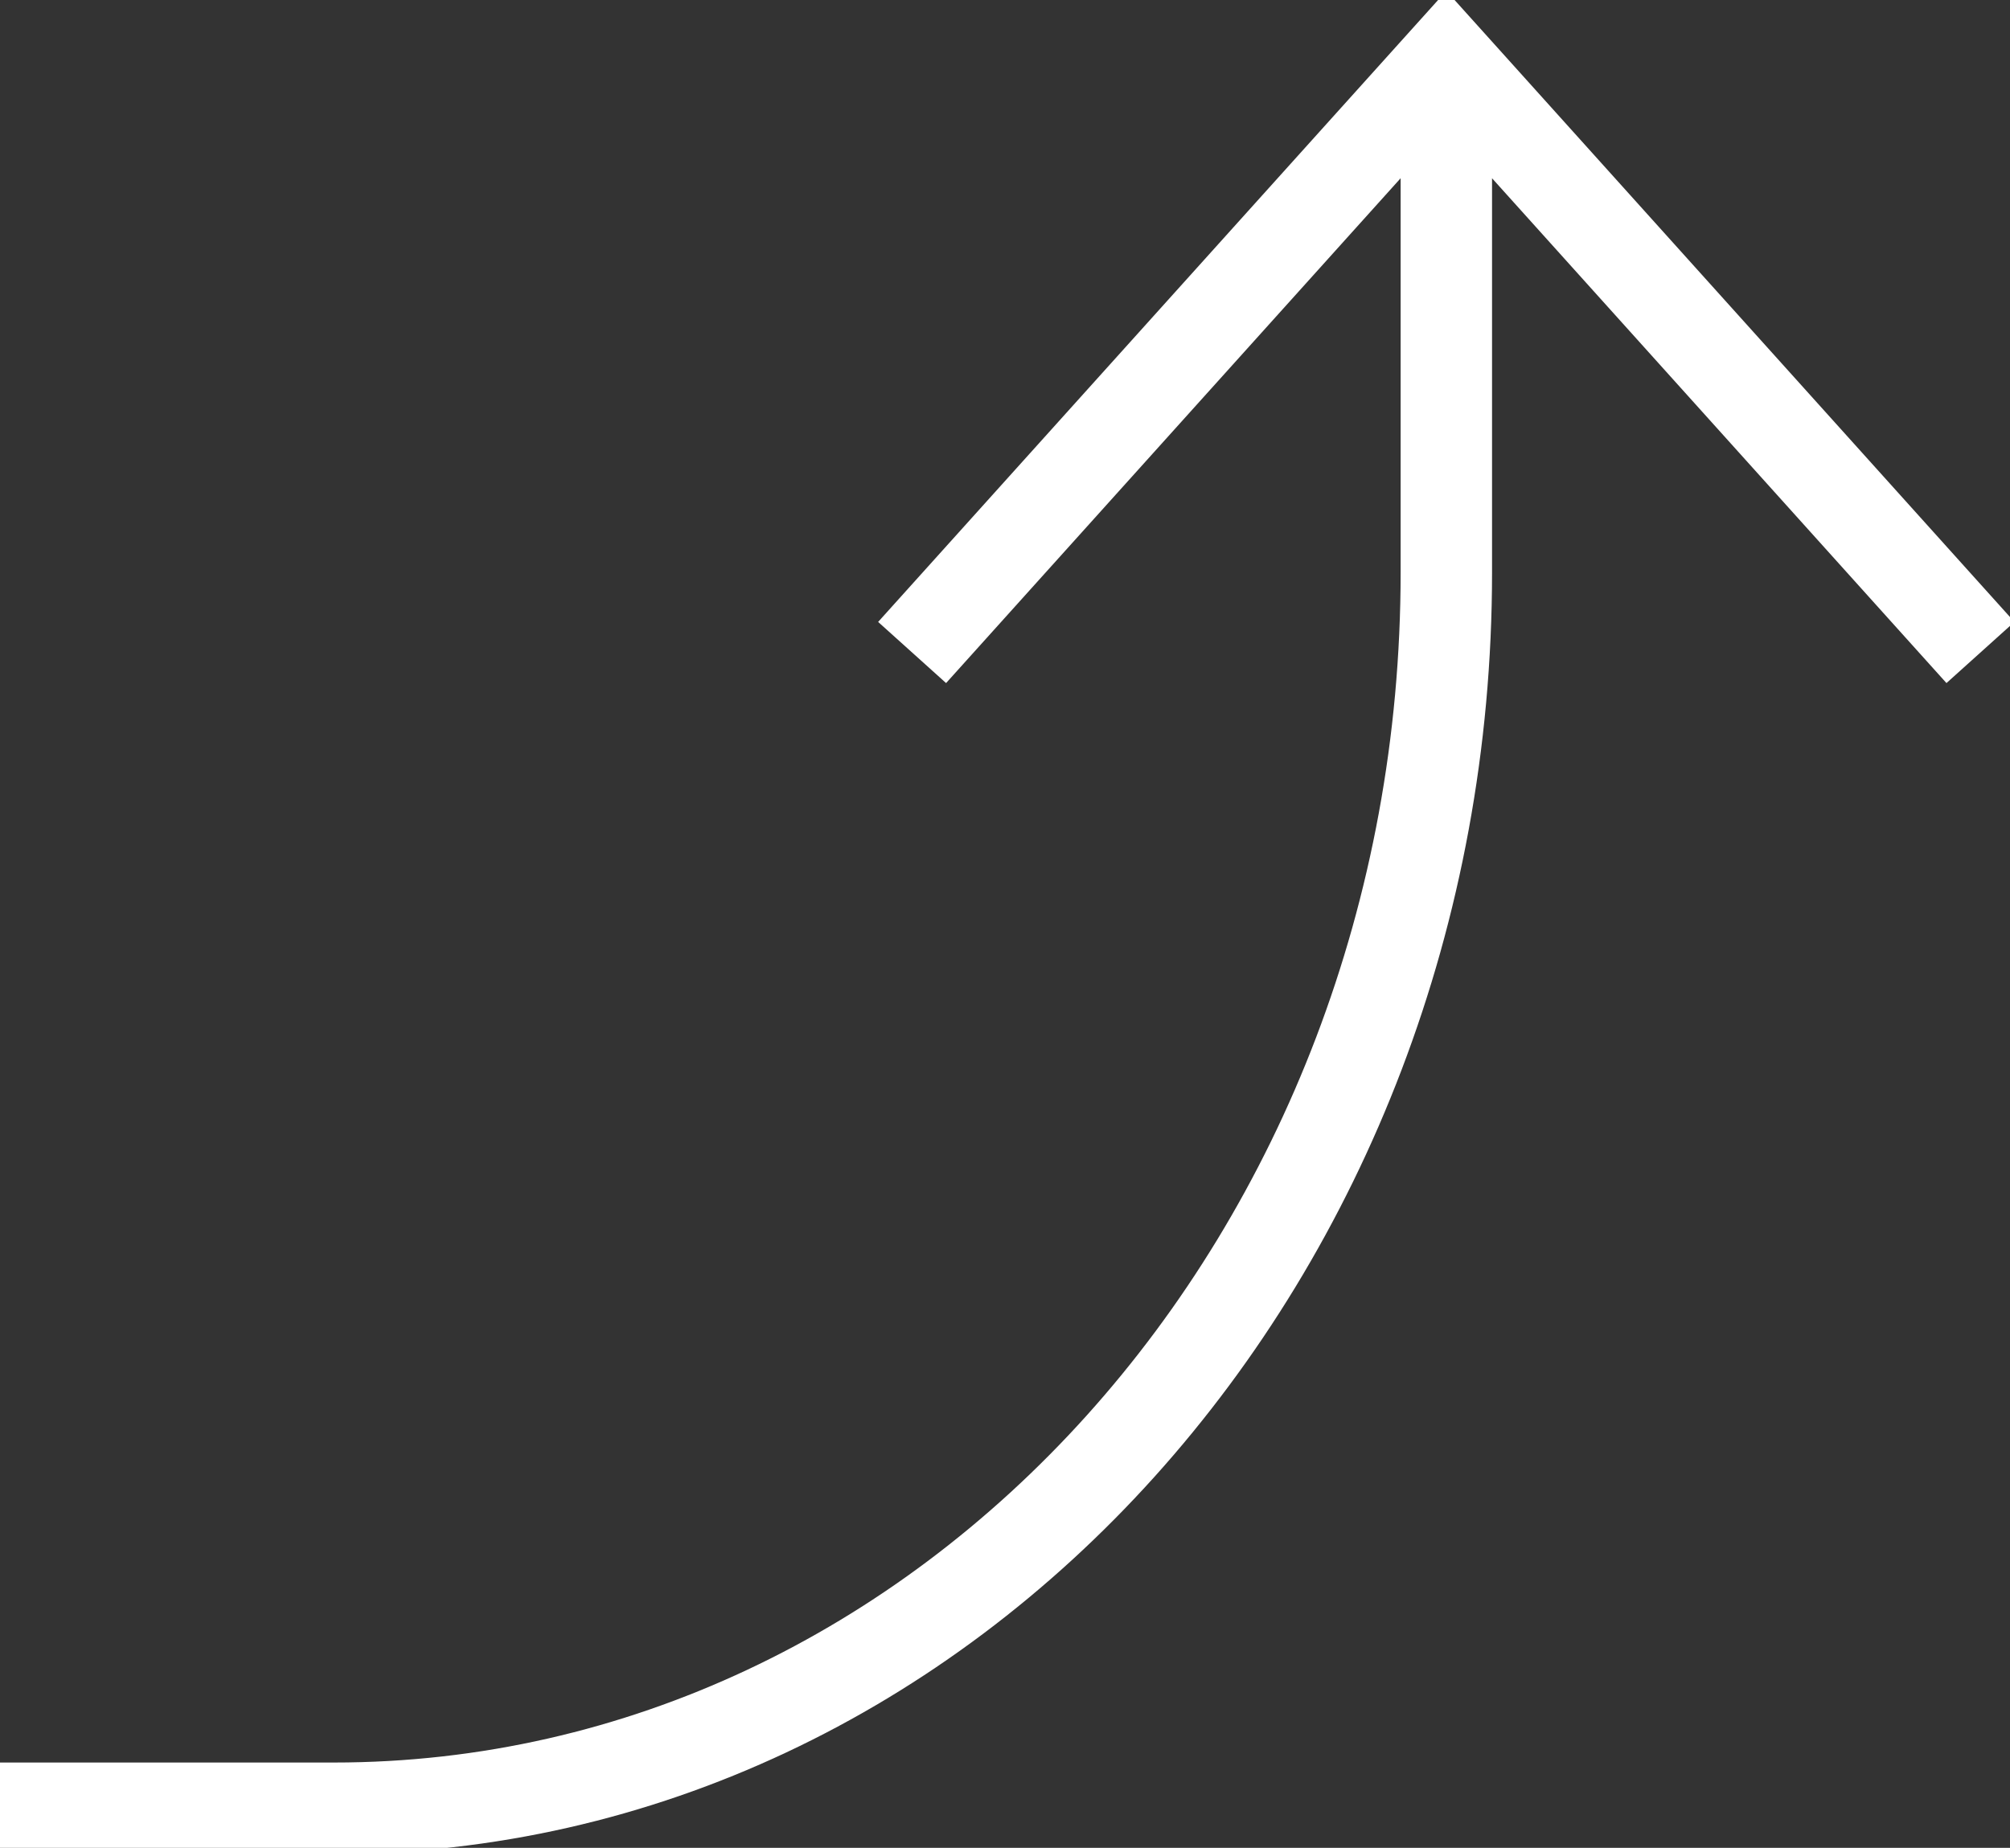 <?xml version="1.0" encoding="utf-8"?><svg xmlns="http://www.w3.org/2000/svg" width="65.963" height="60.654"><rect width="100%" height="100%" fill="#333333" stroke="none"/><path fill="none" stroke="#fff" stroke-miterlimit="10" stroke-width="3" d="M29.933 21.418 47.465 1.942l17.528 19.476m-65 37.936h10.959c20.166 0 36.513-18.162 36.513-40.562V1.443"/></svg>